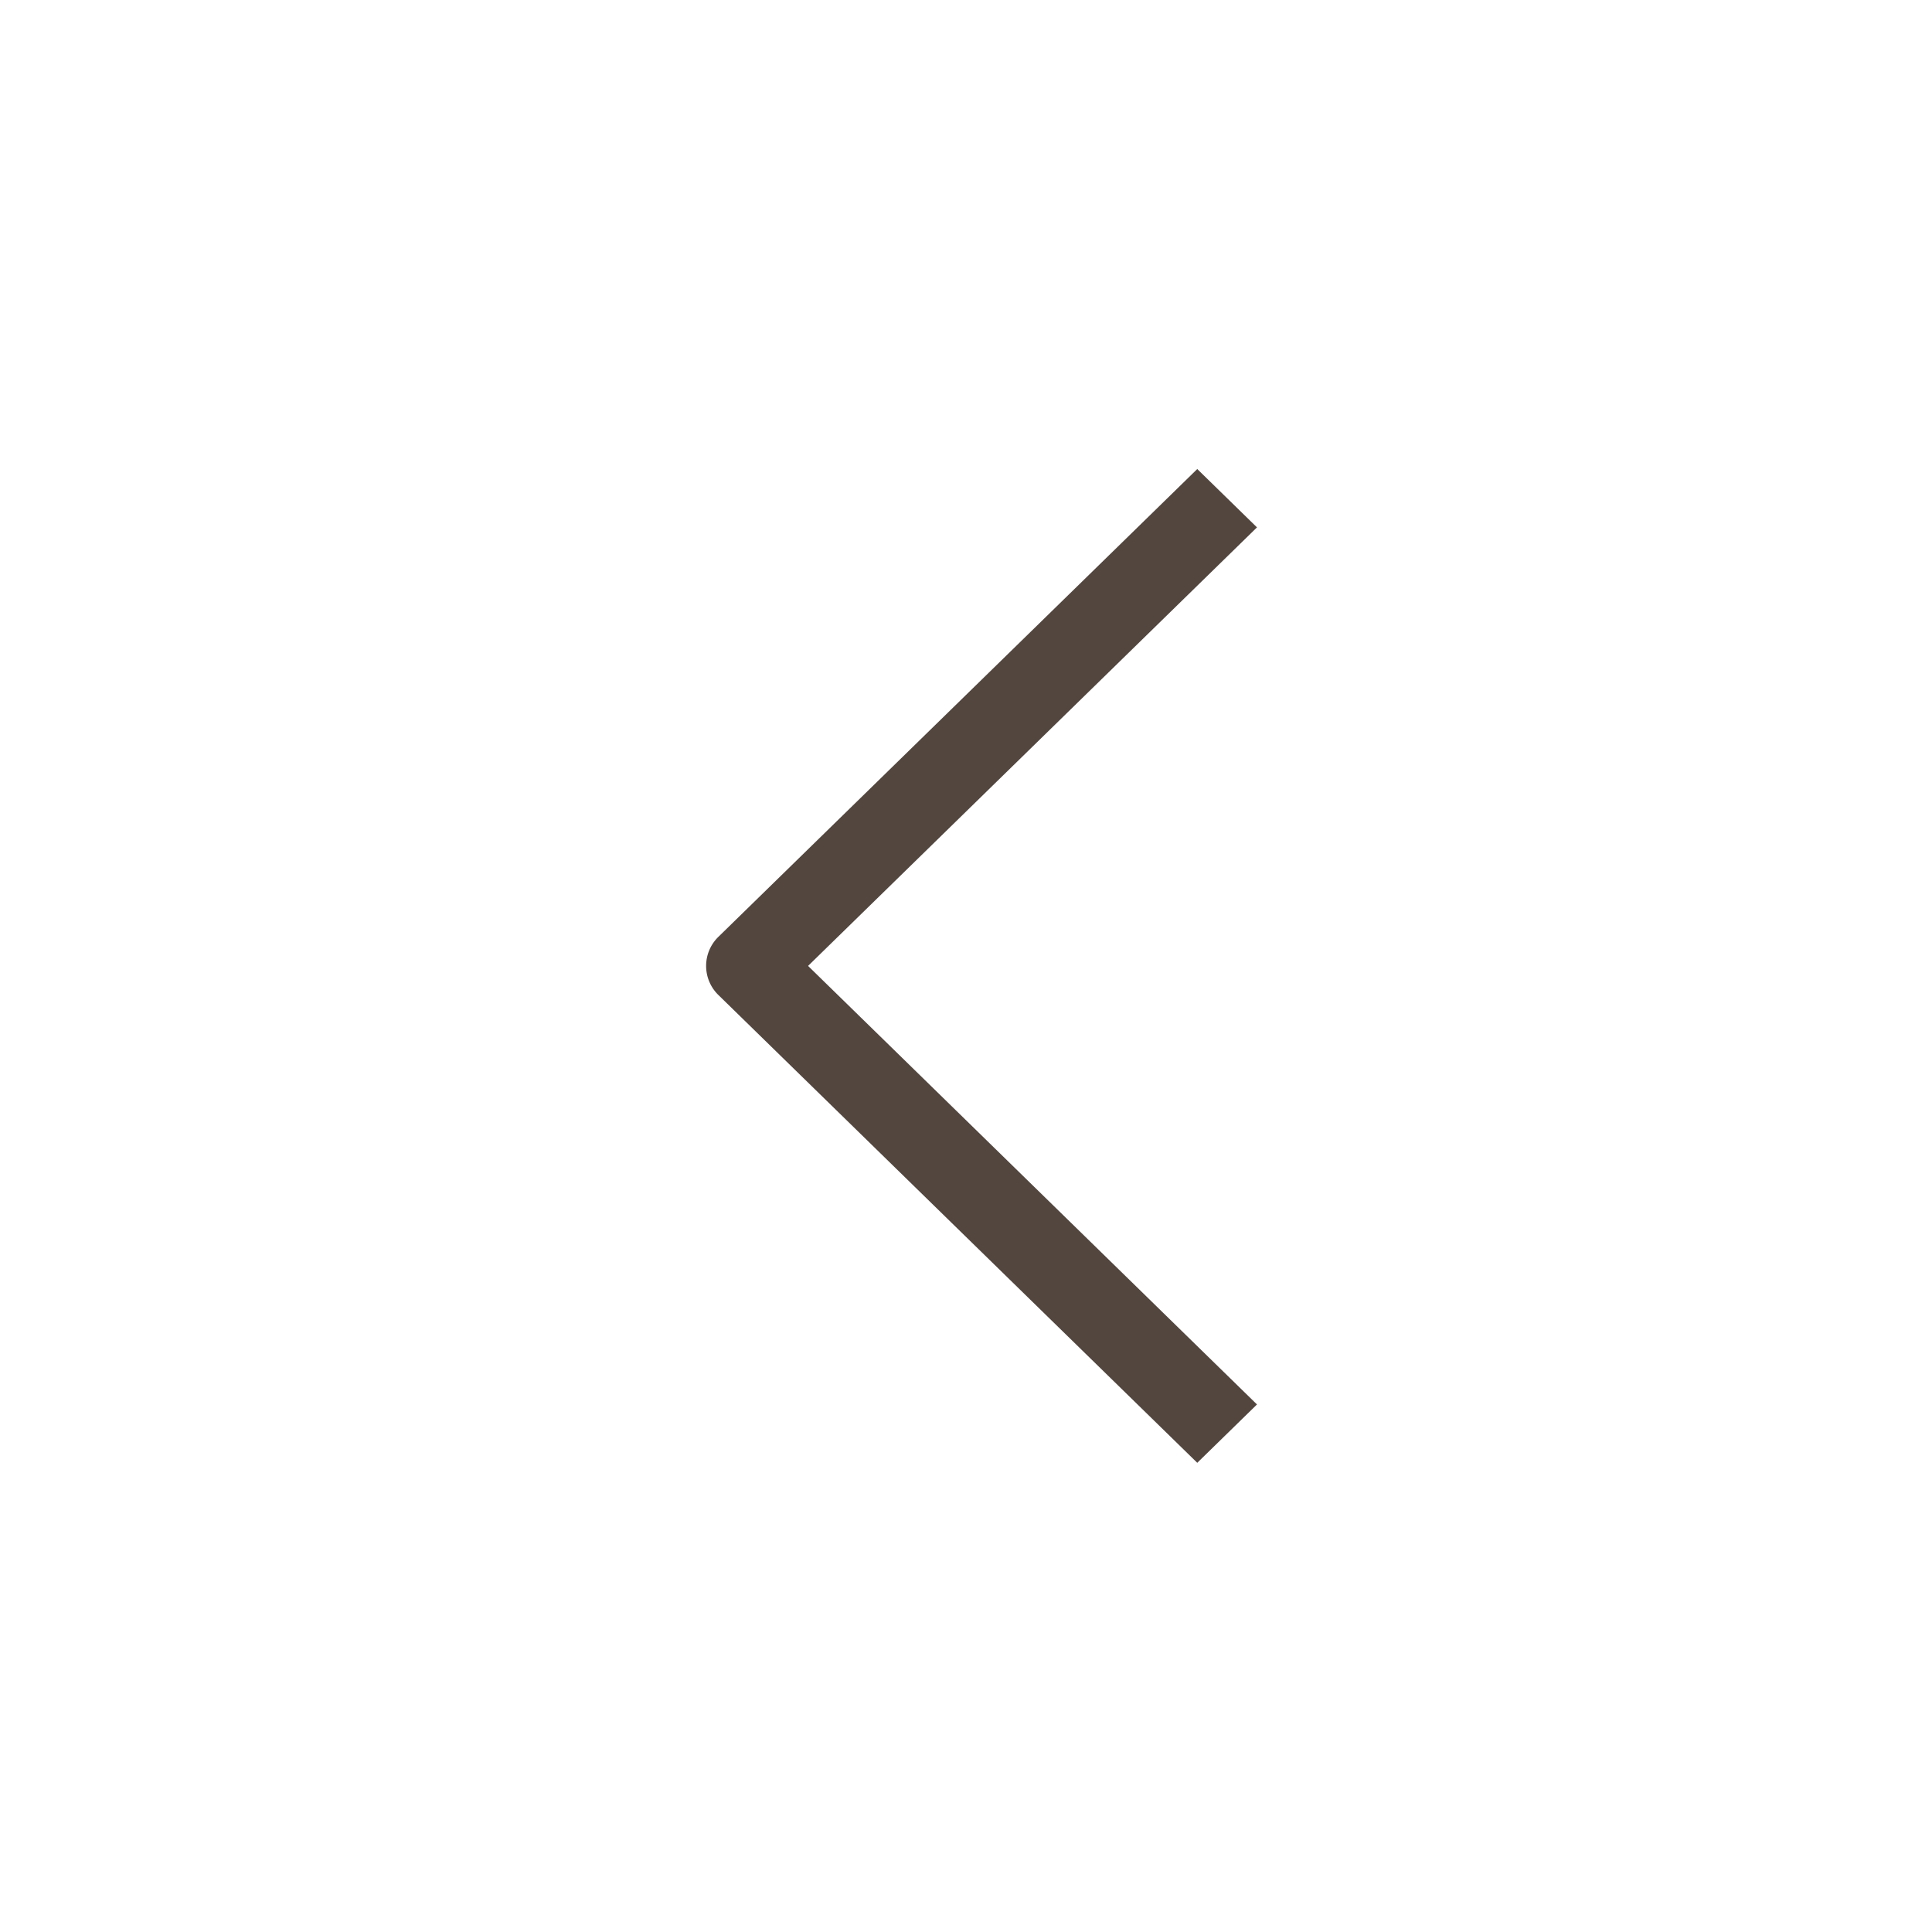 <svg id="arrow_prev.svg" xmlns="http://www.w3.org/2000/svg" width="70" height="70" viewBox="0 0 70 70">
  <defs>
    <style>
      .cls-1 {
        fill: #fff;
      }

      .cls-2 {
        fill: #52463f;
        fill-rule: evenodd;
      }
    </style>
  </defs>
  <rect id="長方形_26" data-name="長方形 26" class="cls-1" width="70" height="70"/>
  <path id="シェイプ_2" data-name="シェイプ 2" class="cls-2" d="M293.379,910l2.164-2.114-16.265-15.889,16.265-15.889-2.164-2.114-17.347,16.946a1.471,1.471,0,0,0,0,2.114Z" transform="translate(-250 -857)"/>
</svg>
